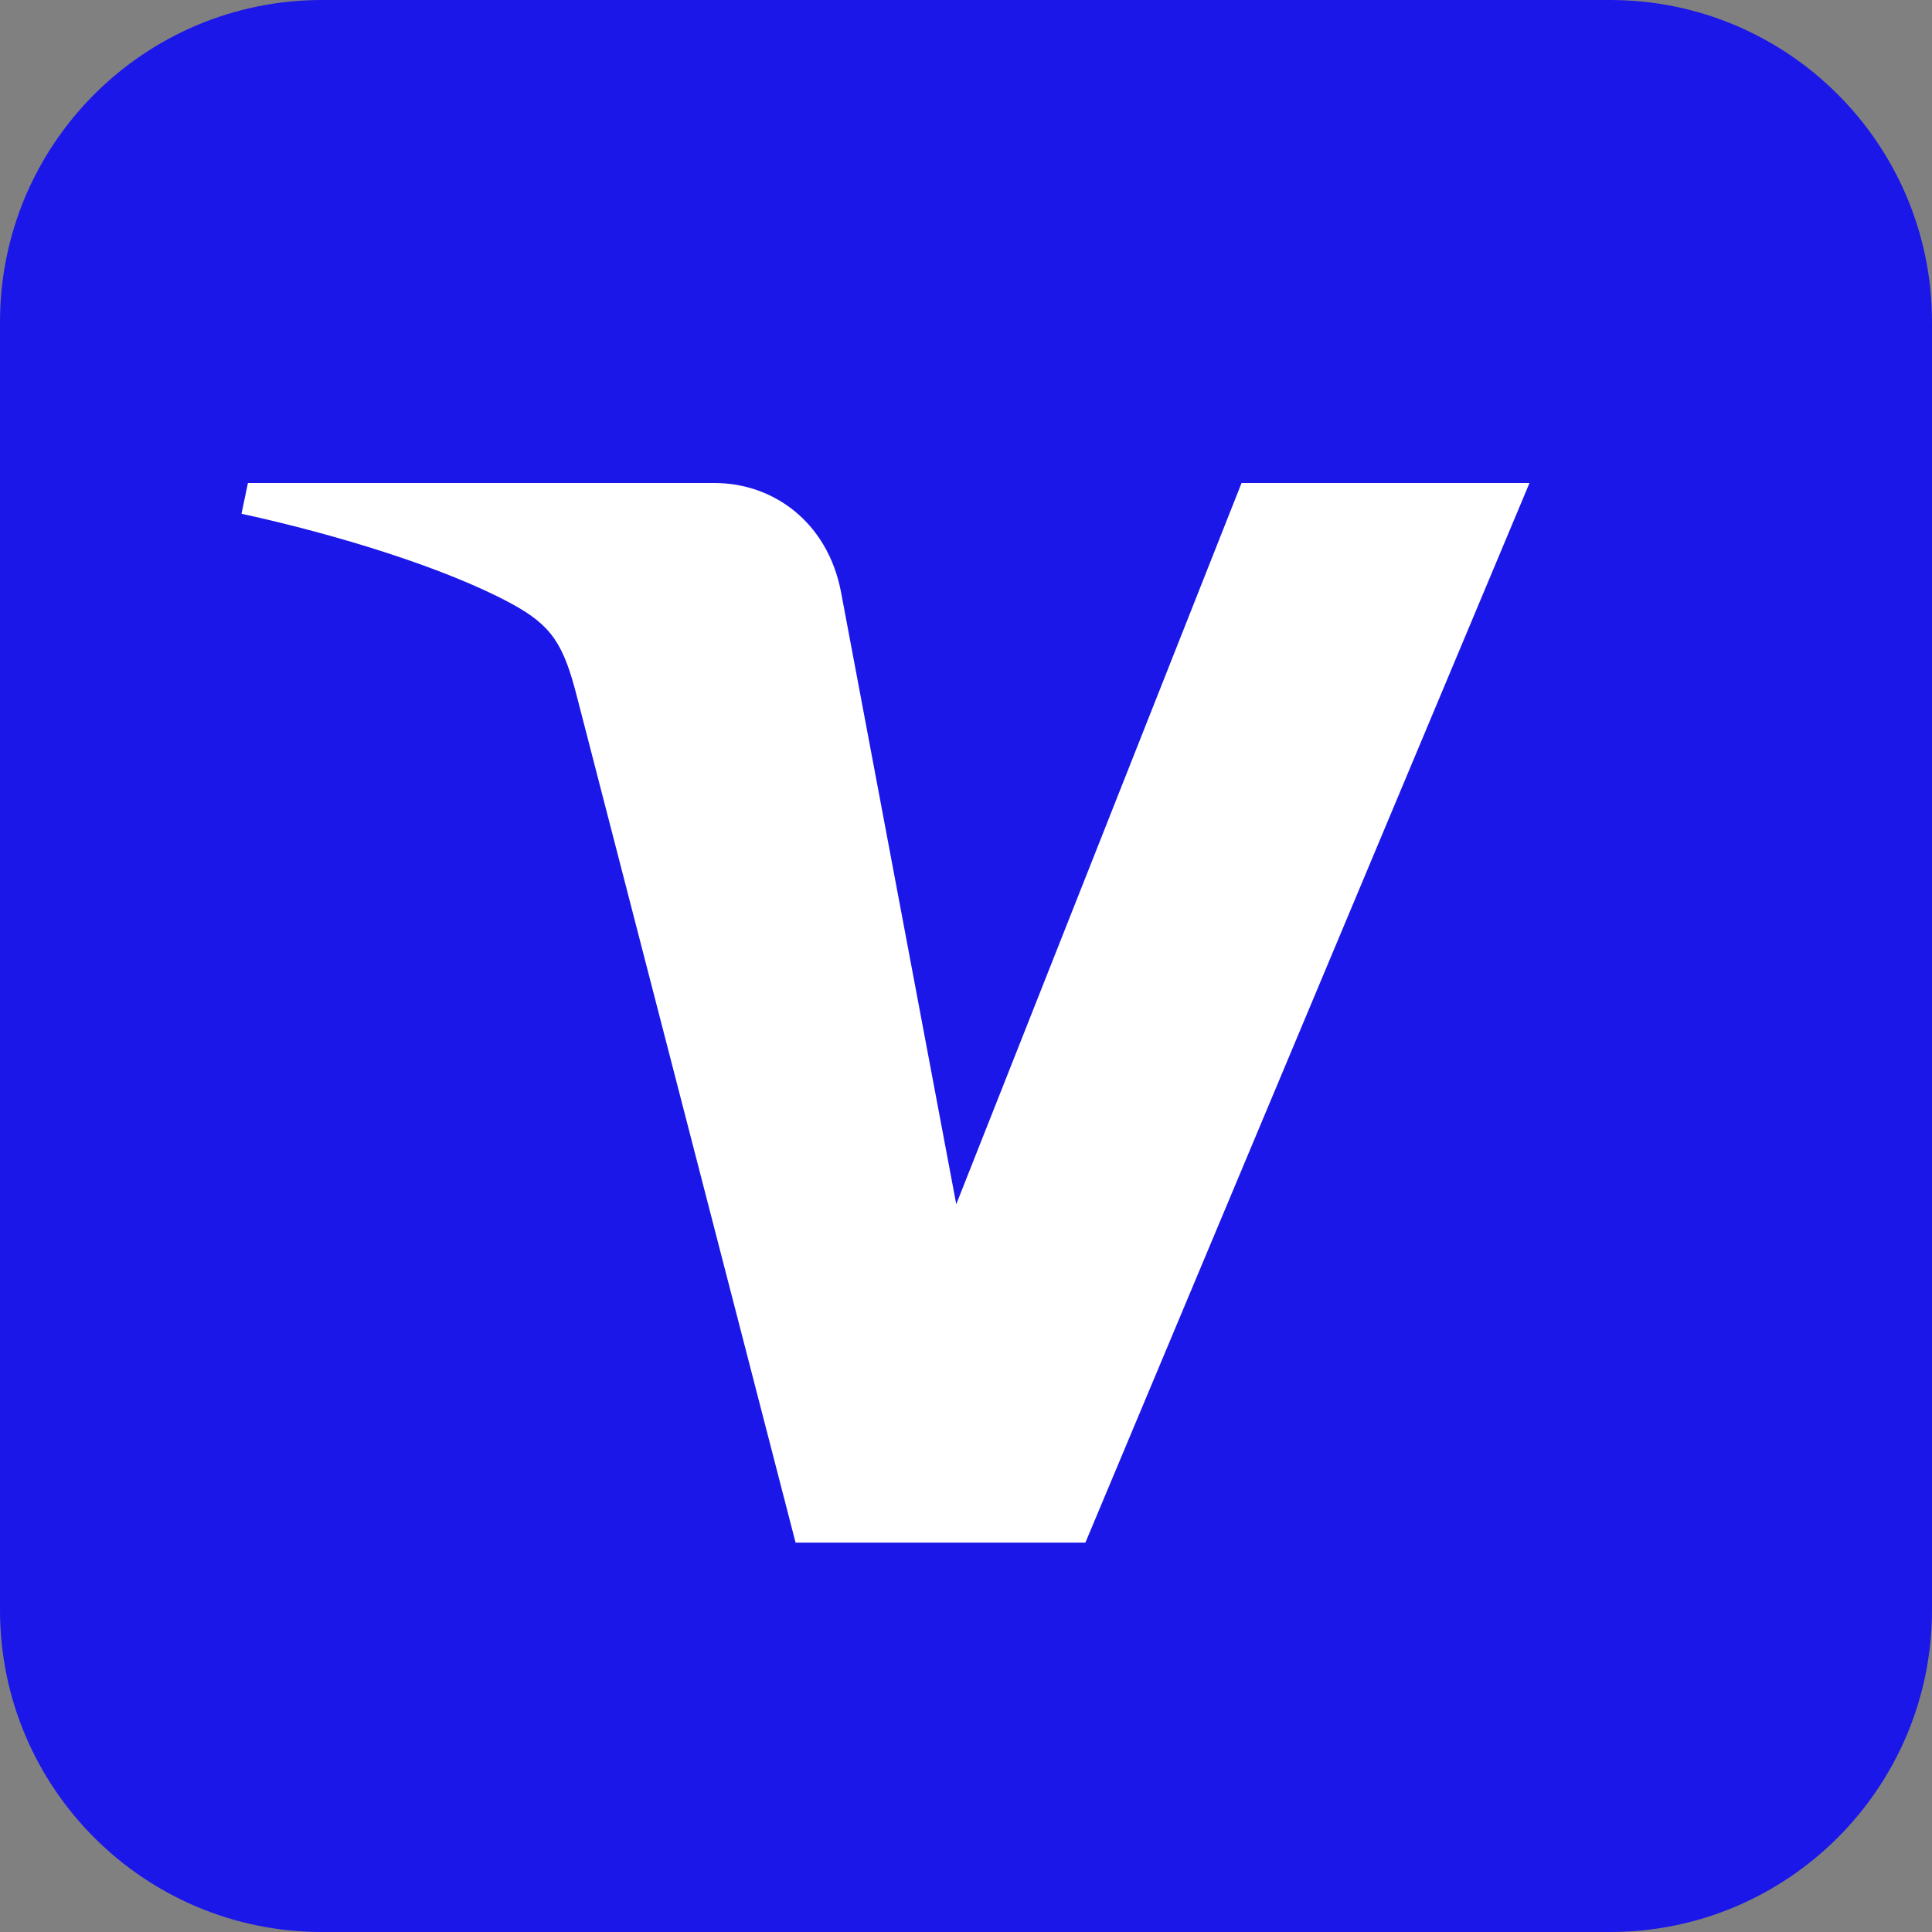 <?xml version="1.0" encoding="UTF-8"?>
<svg width="24px" height="24px" viewBox="0 0 24 24" version="1.1" xmlns="http://www.w3.org/2000/svg" xmlns:xlink="http://www.w3.org/1999/xlink">
    <rect x="0" y="0" width="24" height="24" fill="#808080" stroke="none"/>
    <title>Payment Methods/Visa</title>
  <g fill="none" fill-rule="evenodd">
    <path fill="#1B17E9" d="M4,0 L20,0 C22.209,0 24,1.791 24,4 L24,20 C24,22.209 22.209,24 20,24 L4,24 C1.791,24 0,22.209 0,20 L0,4 C0,1.791 1.791,0 4,0 Z"/>
    <path fill="#FFF" d="M19,6 L13.483,19.163 L9.883,19.163 L7.168,8.658 C7.003,8.011 6.86,7.774 6.359,7.502 C5.541,7.057 4.189,6.641 3,6.382 L3.08,6 L8.875,6 C9.613,6 10.277,6.491 10.445,7.342 L11.879,14.959 L15.423,6 L19,6 L19,6 Z"/>
  </g>
</svg>
